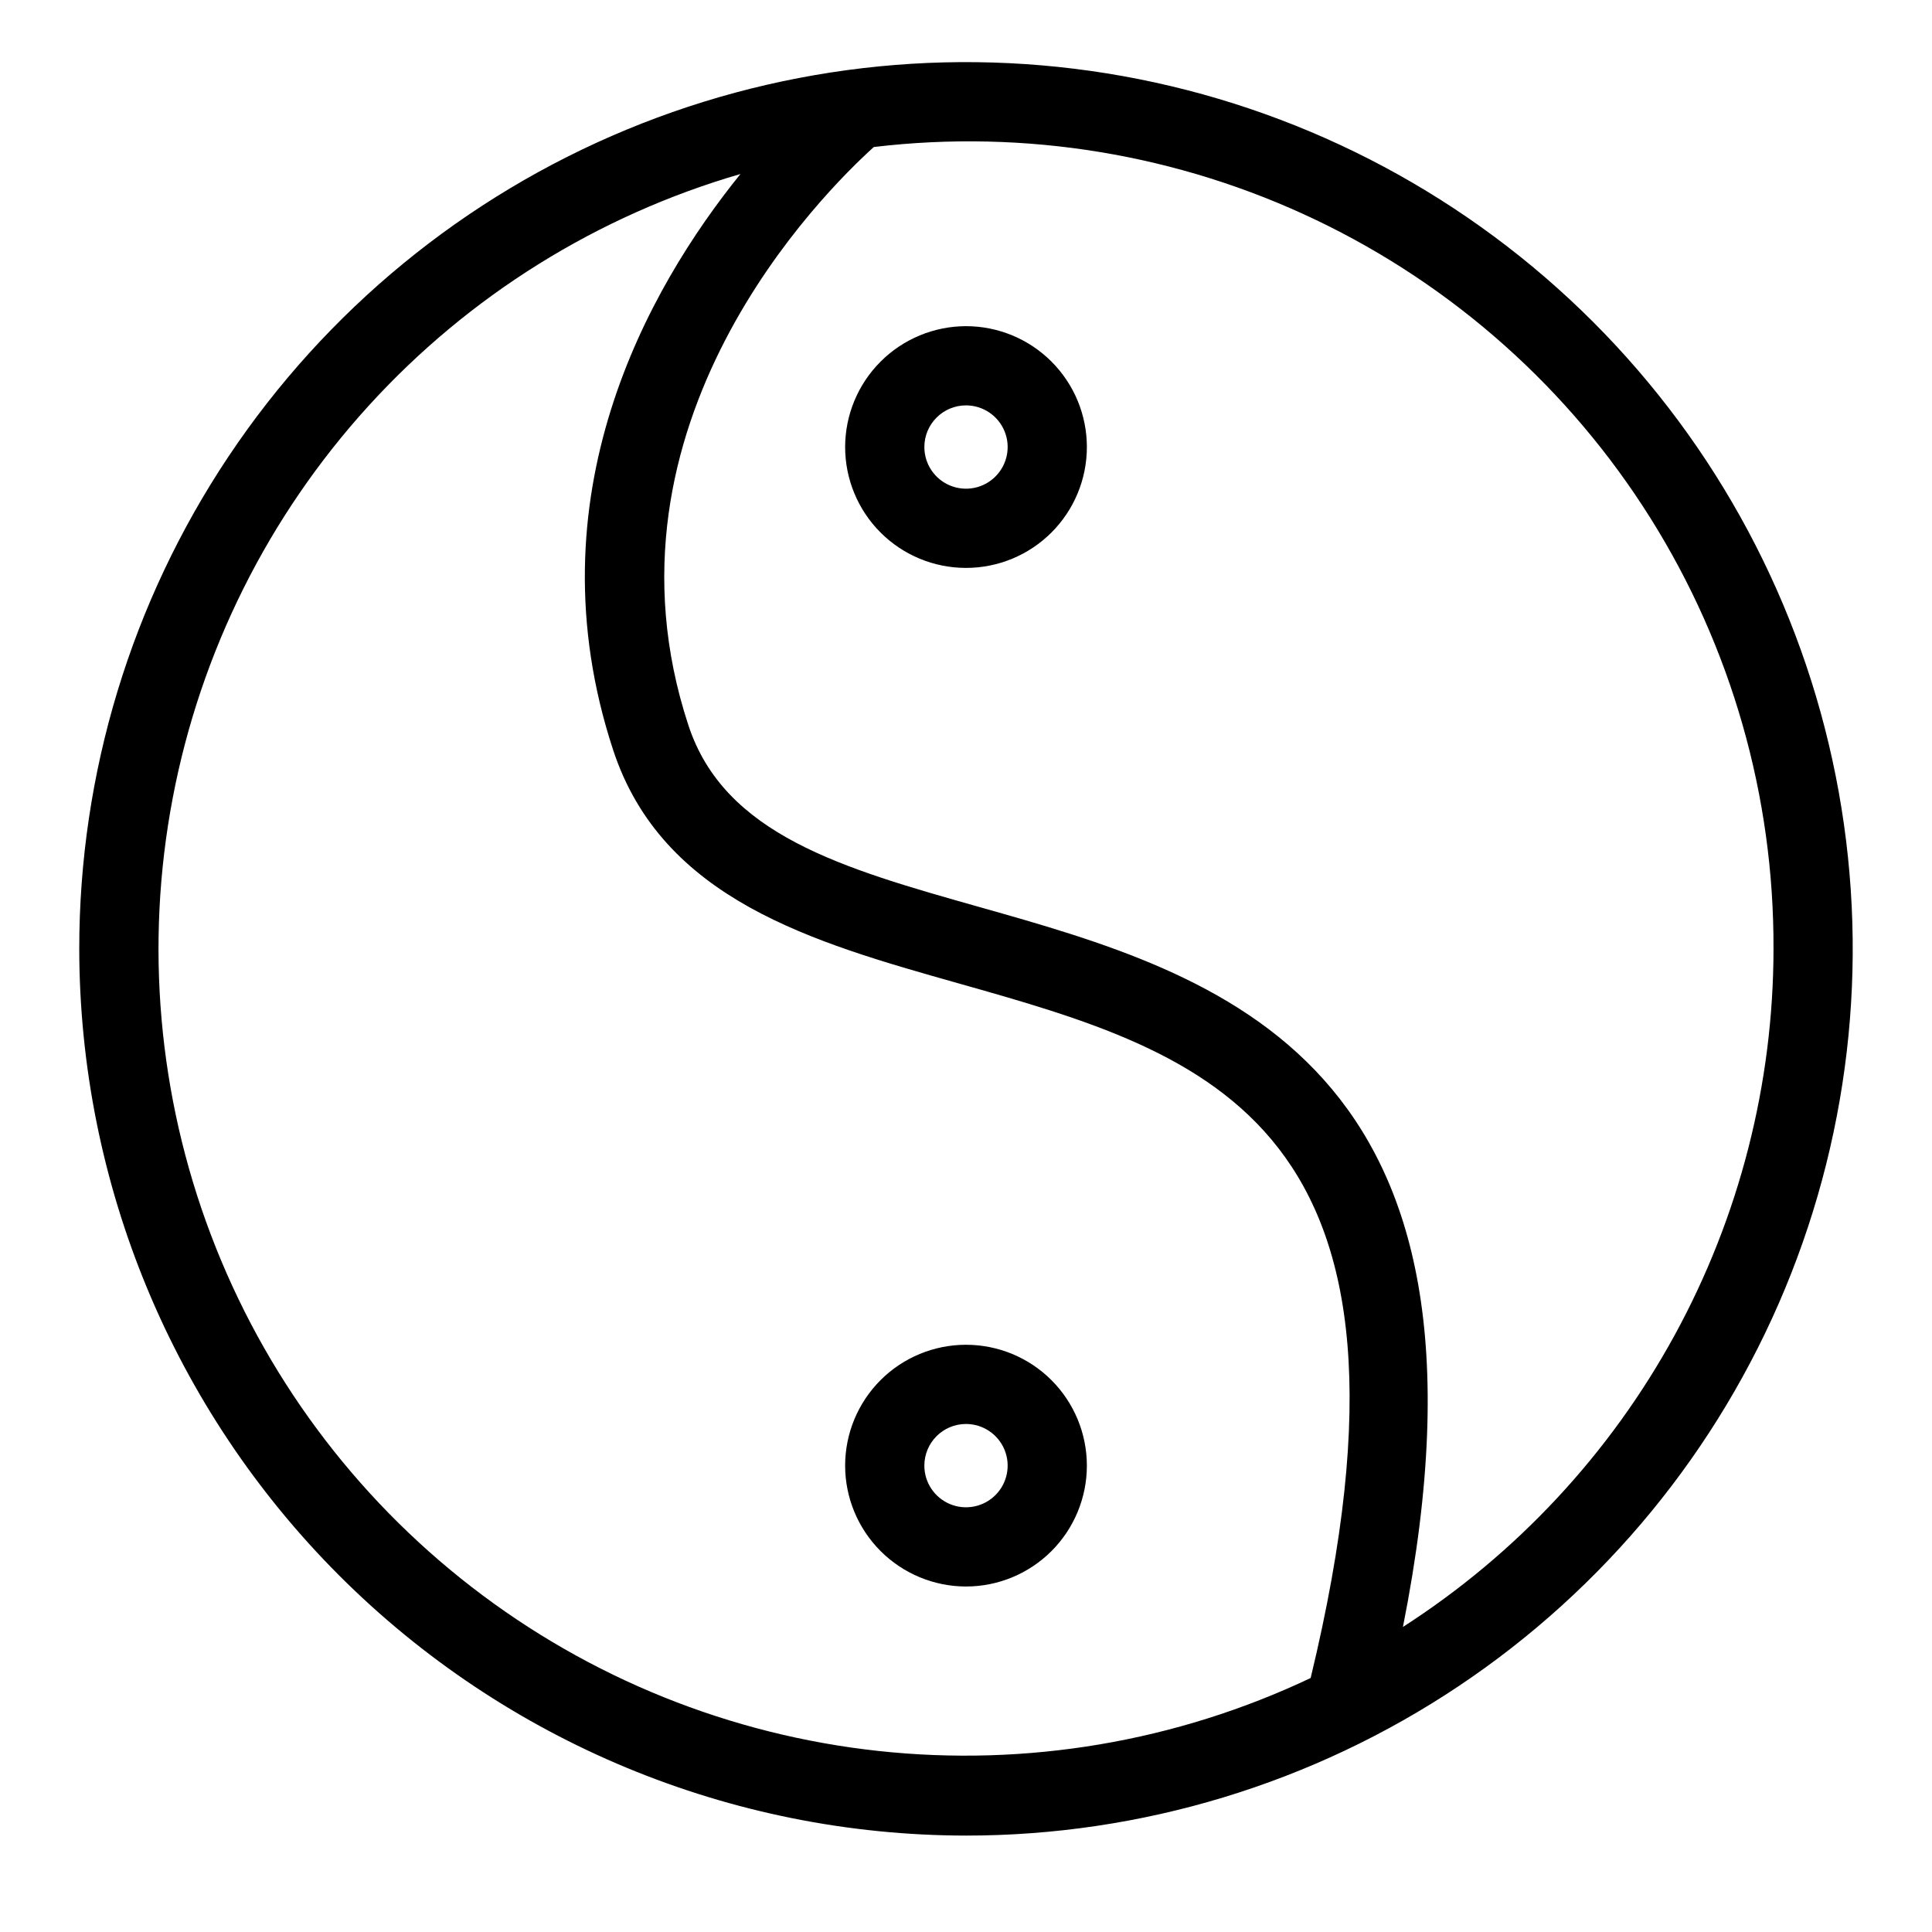 <?xml version="1.0" encoding="UTF-8"?>
<!-- Uploaded to: SVG Repo, www.svgrepo.com, Generator: SVG Repo Mixer Tools -->
<svg fill="#000000" width="800px" height="800px" version="1.1" viewBox="144 144 512 512" xmlns="http://www.w3.org/2000/svg">
 <g>
  <path d="m400 630.45c46.477 0 91.91-13.781 130.55-39.602 38.645-25.82 68.766-62.523 86.555-105.46 17.785-42.941 22.438-90.191 13.371-135.78-9.066-45.582-31.449-87.457-64.312-120.32-32.863-32.863-74.738-55.246-120.32-64.312-45.586-9.066-92.836-4.414-135.78 13.371-42.938 17.789-79.641 47.906-105.46 86.555-25.82 38.645-39.605 84.078-39.602 130.55 0.07 62.301 24.852 122.03 68.906 166.09 44.051 44.055 103.78 68.836 166.09 68.906zm214-234.99c-0.035 35.777-9.039 70.973-26.199 102.37-17.156 31.395-41.914 57.98-72.008 77.328 29.922-150.46-48.52-172.77-112.22-190.78-36.266-10.254-67.59-19.109-77.141-48.176-26.262-79.859 35.961-141.36 49.137-153.24 40.098-4.785 80.727 1.914 117.16 19.32 36.434 17.41 67.176 44.809 88.645 79.008 21.469 34.203 32.781 73.797 32.621 114.18zm-273.77-205.35c-24.527 30.355-55.805 85.523-33.742 152.64 13.039 39.664 52.871 50.926 91.379 61.812 66.391 18.777 129.07 36.609 93.469 184.13-35.668 16.895-75.316 23.586-114.55 19.332-39.238-4.25-76.531-19.277-107.75-43.418s-55.156-56.453-69.145-93.355c-13.992-36.906-17.496-76.961-10.125-115.73 7.371-38.77 25.332-74.746 51.887-103.94 26.559-29.195 60.68-50.469 98.582-61.469z"/>
  <path d="m367.97 262.47c0 8.496 3.375 16.645 9.379 22.648 6.008 6.008 14.156 9.383 22.652 9.383 8.492 0 16.641-3.375 22.648-9.383 6.008-6.008 9.383-14.152 9.383-22.648s-3.375-16.645-9.383-22.648c-6.008-6.008-14.156-9.383-22.648-9.383-8.492 0.012-16.637 3.387-22.641 9.395-6.004 6.004-9.383 14.145-9.391 22.637zm32.031-11.039c4.465 0 8.488 2.688 10.199 6.812 1.707 4.125 0.762 8.875-2.394 12.031-3.156 3.16-7.906 4.102-12.031 2.394s-6.812-5.734-6.812-10.199c0.004-6.094 4.941-11.035 11.039-11.039z"/>
  <path d="m400 564.44c8.492 0 16.641-3.375 22.648-9.383 6.008-6.008 9.383-14.156 9.383-22.648 0-8.496-3.375-16.645-9.383-22.652-6.008-6.008-14.156-9.379-22.648-9.379-8.496 0-16.645 3.371-22.652 9.379-6.004 6.008-9.379 14.156-9.379 22.652 0.008 8.492 3.387 16.633 9.391 22.637s14.148 9.383 22.641 9.395zm0-43.07c4.465 0 8.488 2.688 10.199 6.812 1.707 4.125 0.762 8.875-2.394 12.031s-7.906 4.102-12.031 2.394c-4.125-1.711-6.812-5.734-6.812-10.199 0.004-6.098 4.941-11.035 11.039-11.039z"/>
 </g>
</svg>